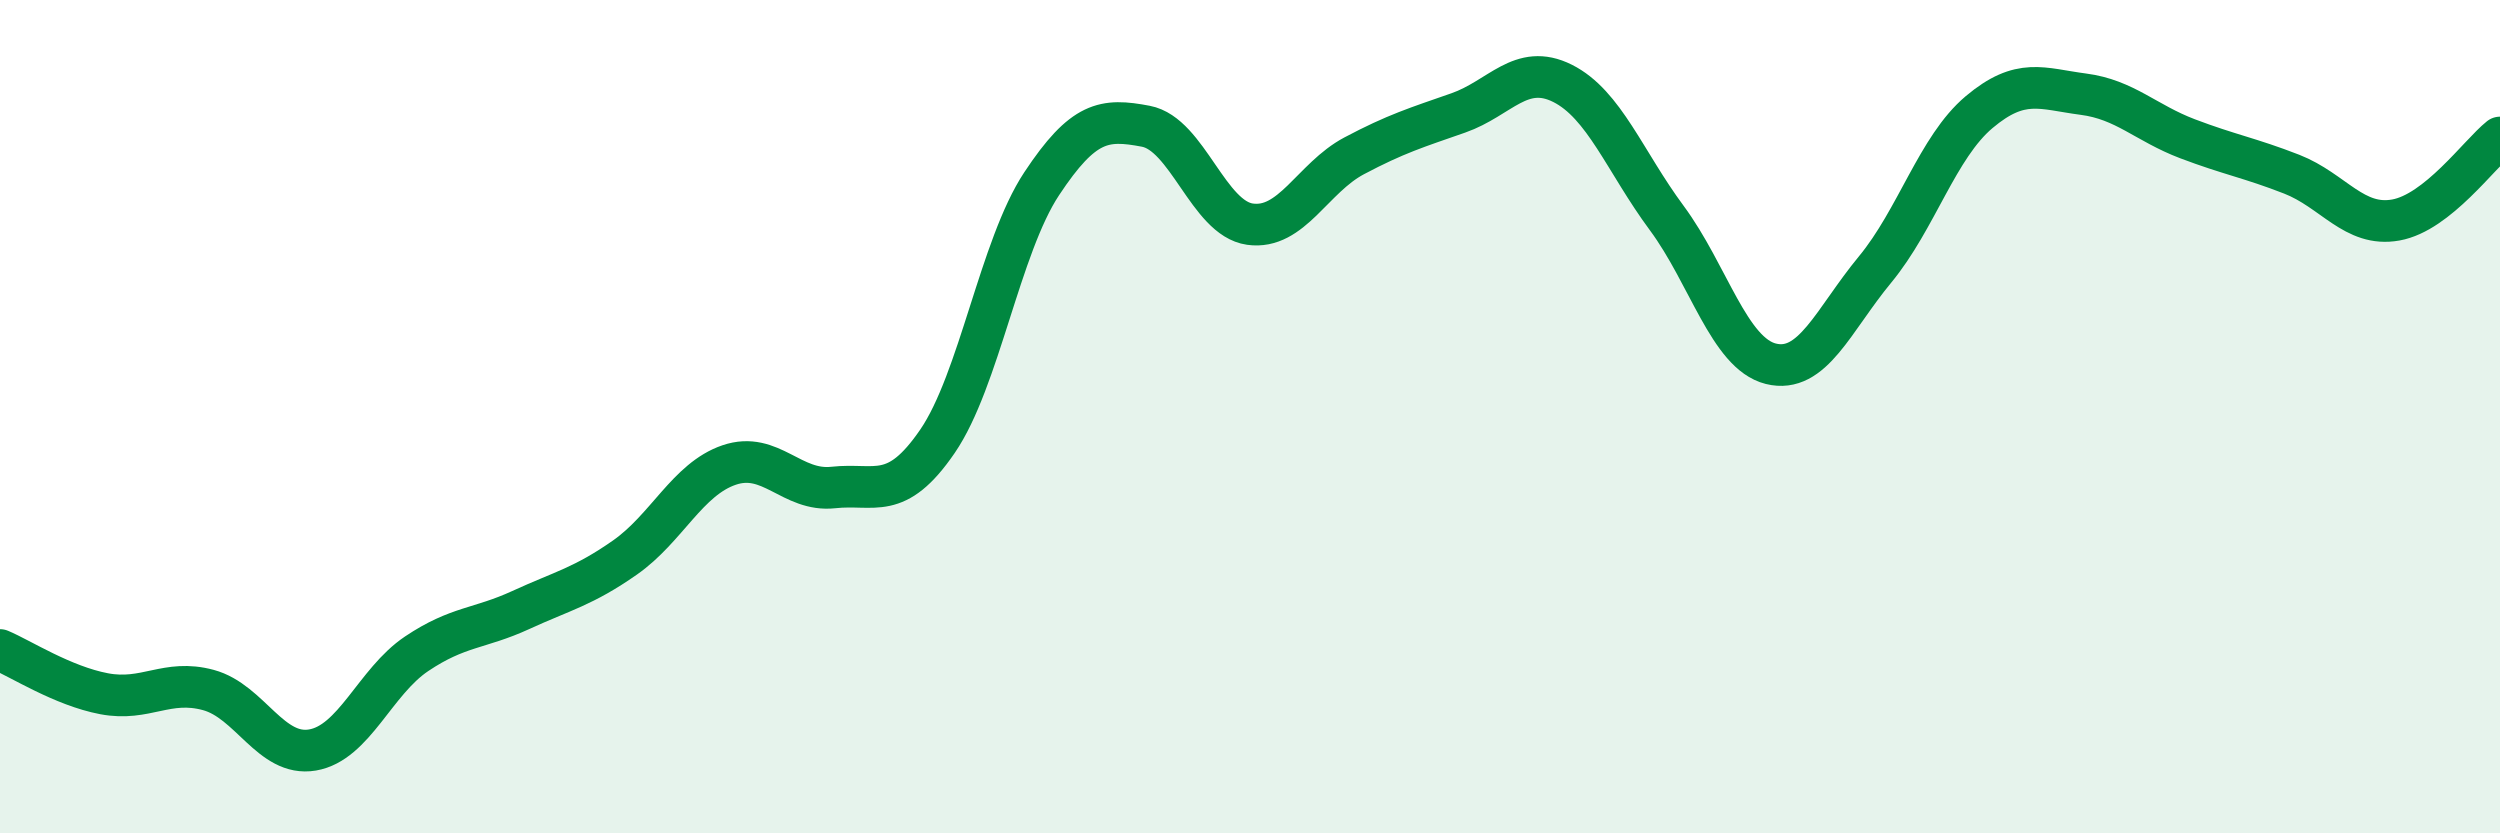 
    <svg width="60" height="20" viewBox="0 0 60 20" xmlns="http://www.w3.org/2000/svg">
      <path
        d="M 0,15.6 C 0.5,15.81 1.5,16.46 2.5,16.65 C 3.5,16.84 4,16.29 5,16.56 C 6,16.83 6.5,18.17 7.5,18 C 8.5,17.83 9,16.36 10,15.69 C 11,15.02 11.5,15.1 12.5,14.64 C 13.5,14.18 14,14.08 15,13.38 C 16,12.68 16.5,11.5 17.5,11.16 C 18.5,10.82 19,11.81 20,11.7 C 21,11.59 21.5,12.05 22.5,10.59 C 23.5,9.13 24,5.92 25,4.41 C 26,2.9 26.5,2.84 27.5,3.03 C 28.5,3.22 29,5.24 30,5.38 C 31,5.52 31.5,4.27 32.5,3.74 C 33.5,3.21 34,3.06 35,2.71 C 36,2.36 36.5,1.5 37.5,2 C 38.5,2.5 39,3.88 40,5.23 C 41,6.58 41.5,8.48 42.5,8.73 C 43.5,8.98 44,7.68 45,6.47 C 46,5.26 46.5,3.53 47.5,2.69 C 48.5,1.85 49,2.13 50,2.26 C 51,2.39 51.5,2.95 52.5,3.33 C 53.5,3.71 54,3.79 55,4.18 C 56,4.57 56.5,5.46 57.5,5.28 C 58.5,5.1 59.5,3.7 60,3.3L60 20L0 20Z"
        fill="#008740"
        opacity="0.1"
        stroke-linecap="round"
        stroke-linejoin="round"
      />
      <path
        d="M 0,15.6 C 0.5,15.81 1.5,16.46 2.5,16.65 C 3.5,16.84 4,16.29 5,16.56 C 6,16.83 6.5,18.17 7.5,18 C 8.5,17.83 9,16.36 10,15.69 C 11,15.02 11.5,15.1 12.5,14.64 C 13.5,14.18 14,14.08 15,13.38 C 16,12.68 16.5,11.5 17.5,11.16 C 18.5,10.82 19,11.81 20,11.7 C 21,11.59 21.5,12.05 22.5,10.59 C 23.5,9.13 24,5.92 25,4.41 C 26,2.9 26.5,2.84 27.5,3.03 C 28.5,3.22 29,5.24 30,5.38 C 31,5.52 31.5,4.27 32.5,3.74 C 33.5,3.21 34,3.06 35,2.71 C 36,2.36 36.5,1.5 37.5,2 C 38.5,2.5 39,3.88 40,5.23 C 41,6.58 41.5,8.48 42.5,8.73 C 43.5,8.98 44,7.68 45,6.47 C 46,5.26 46.5,3.53 47.5,2.69 C 48.5,1.85 49,2.13 50,2.26 C 51,2.39 51.5,2.95 52.5,3.33 C 53.5,3.71 54,3.79 55,4.18 C 56,4.57 56.5,5.46 57.5,5.28 C 58.5,5.1 59.5,3.7 60,3.3"
        stroke="#008740"
        stroke-width="1"
        fill="none"
        stroke-linecap="round"
        stroke-linejoin="round"
      />
    </svg>
  